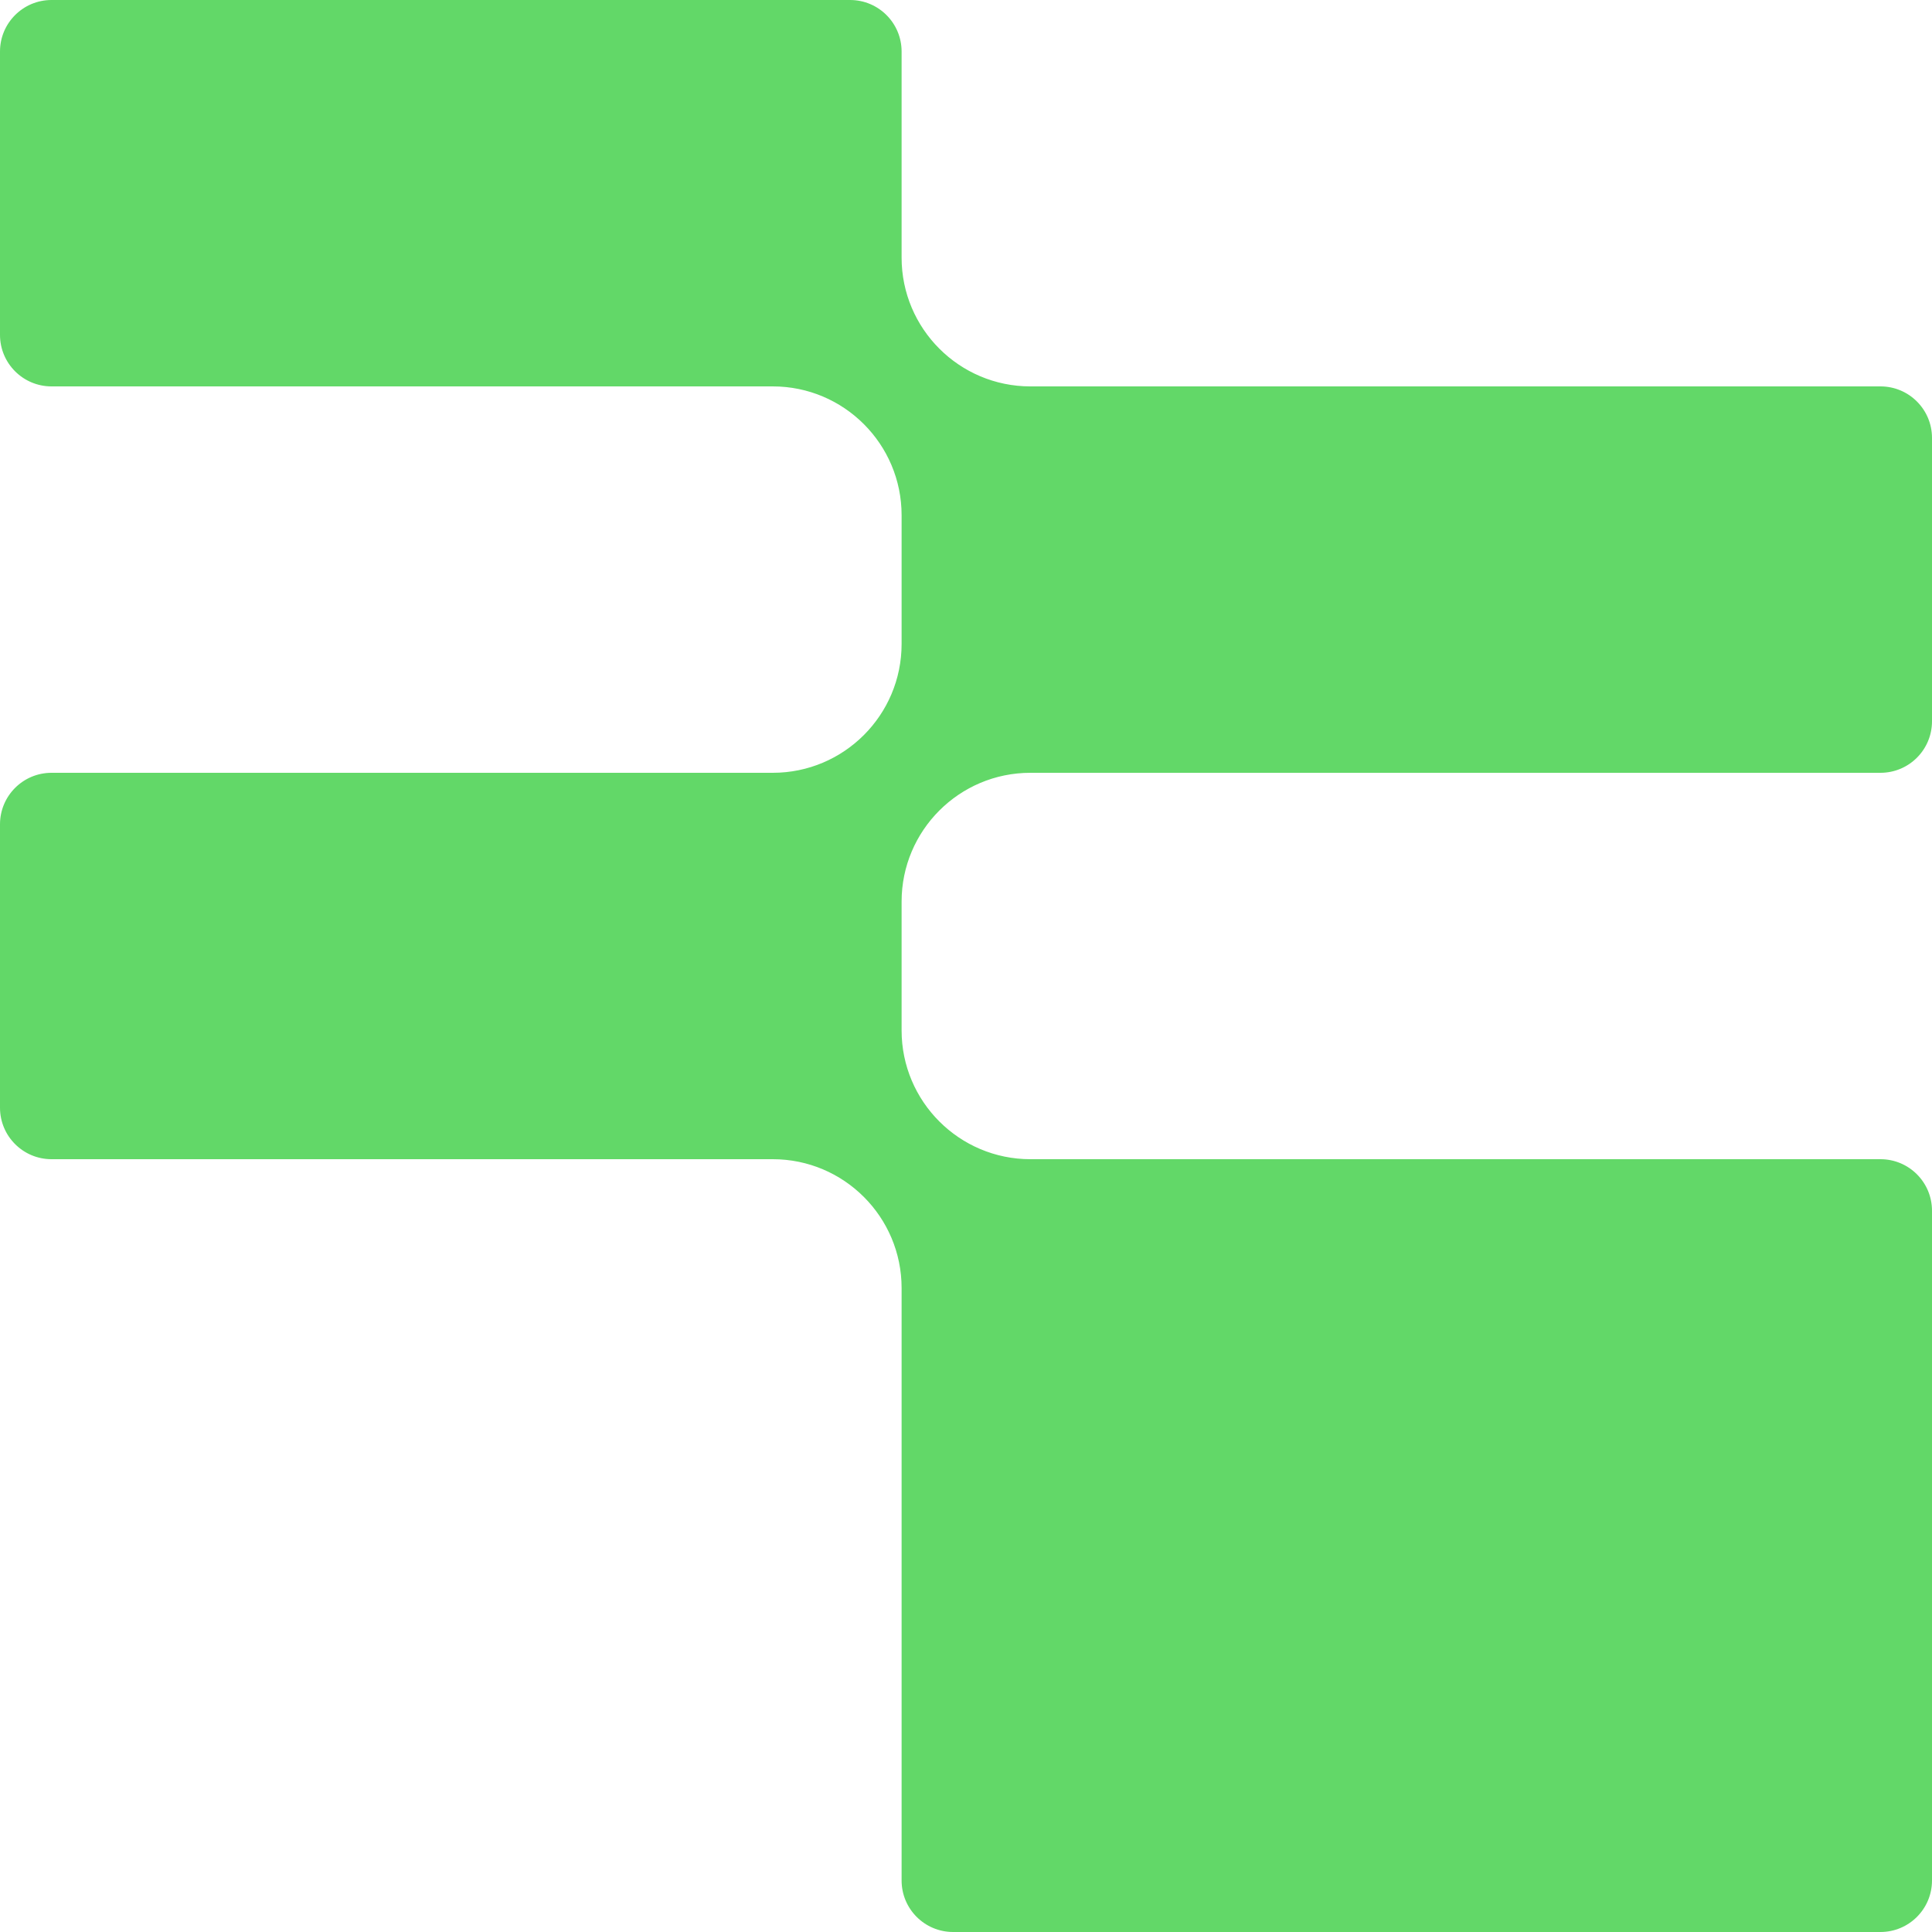 <svg width="150" height="150" viewBox="0 0 150 150" fill="none" xmlns="http://www.w3.org/2000/svg">
<path d="M74 150C71.79 150 70 148.21 70 146V100C70 94.48 65.52 90 60 90H4C1.79 90 0 88.21 0 86V64C0 61.79 1.79 60 4 60H60C65.52 60 70 55.52 70 50V40C70 34.48 65.52 30 60 30H4C1.79 30 0 28.21 0 26V4C0 1.79 1.79 0 4 0H66C68.21 0 70 1.79 70 4V20C70 25.52 74.48 30 80 30H146C148.21 30 150 31.79 150 34V56C150 58.21 148.21 60 146 60H80C74.48 60 70 64.48 70 70V80C70 85.52 74.48 90 80 90H146C148.21 90 150 91.79 150 94V146C150 148.21 148.21 150 146 150H74Z" fill="#62D868"/>
</svg>
